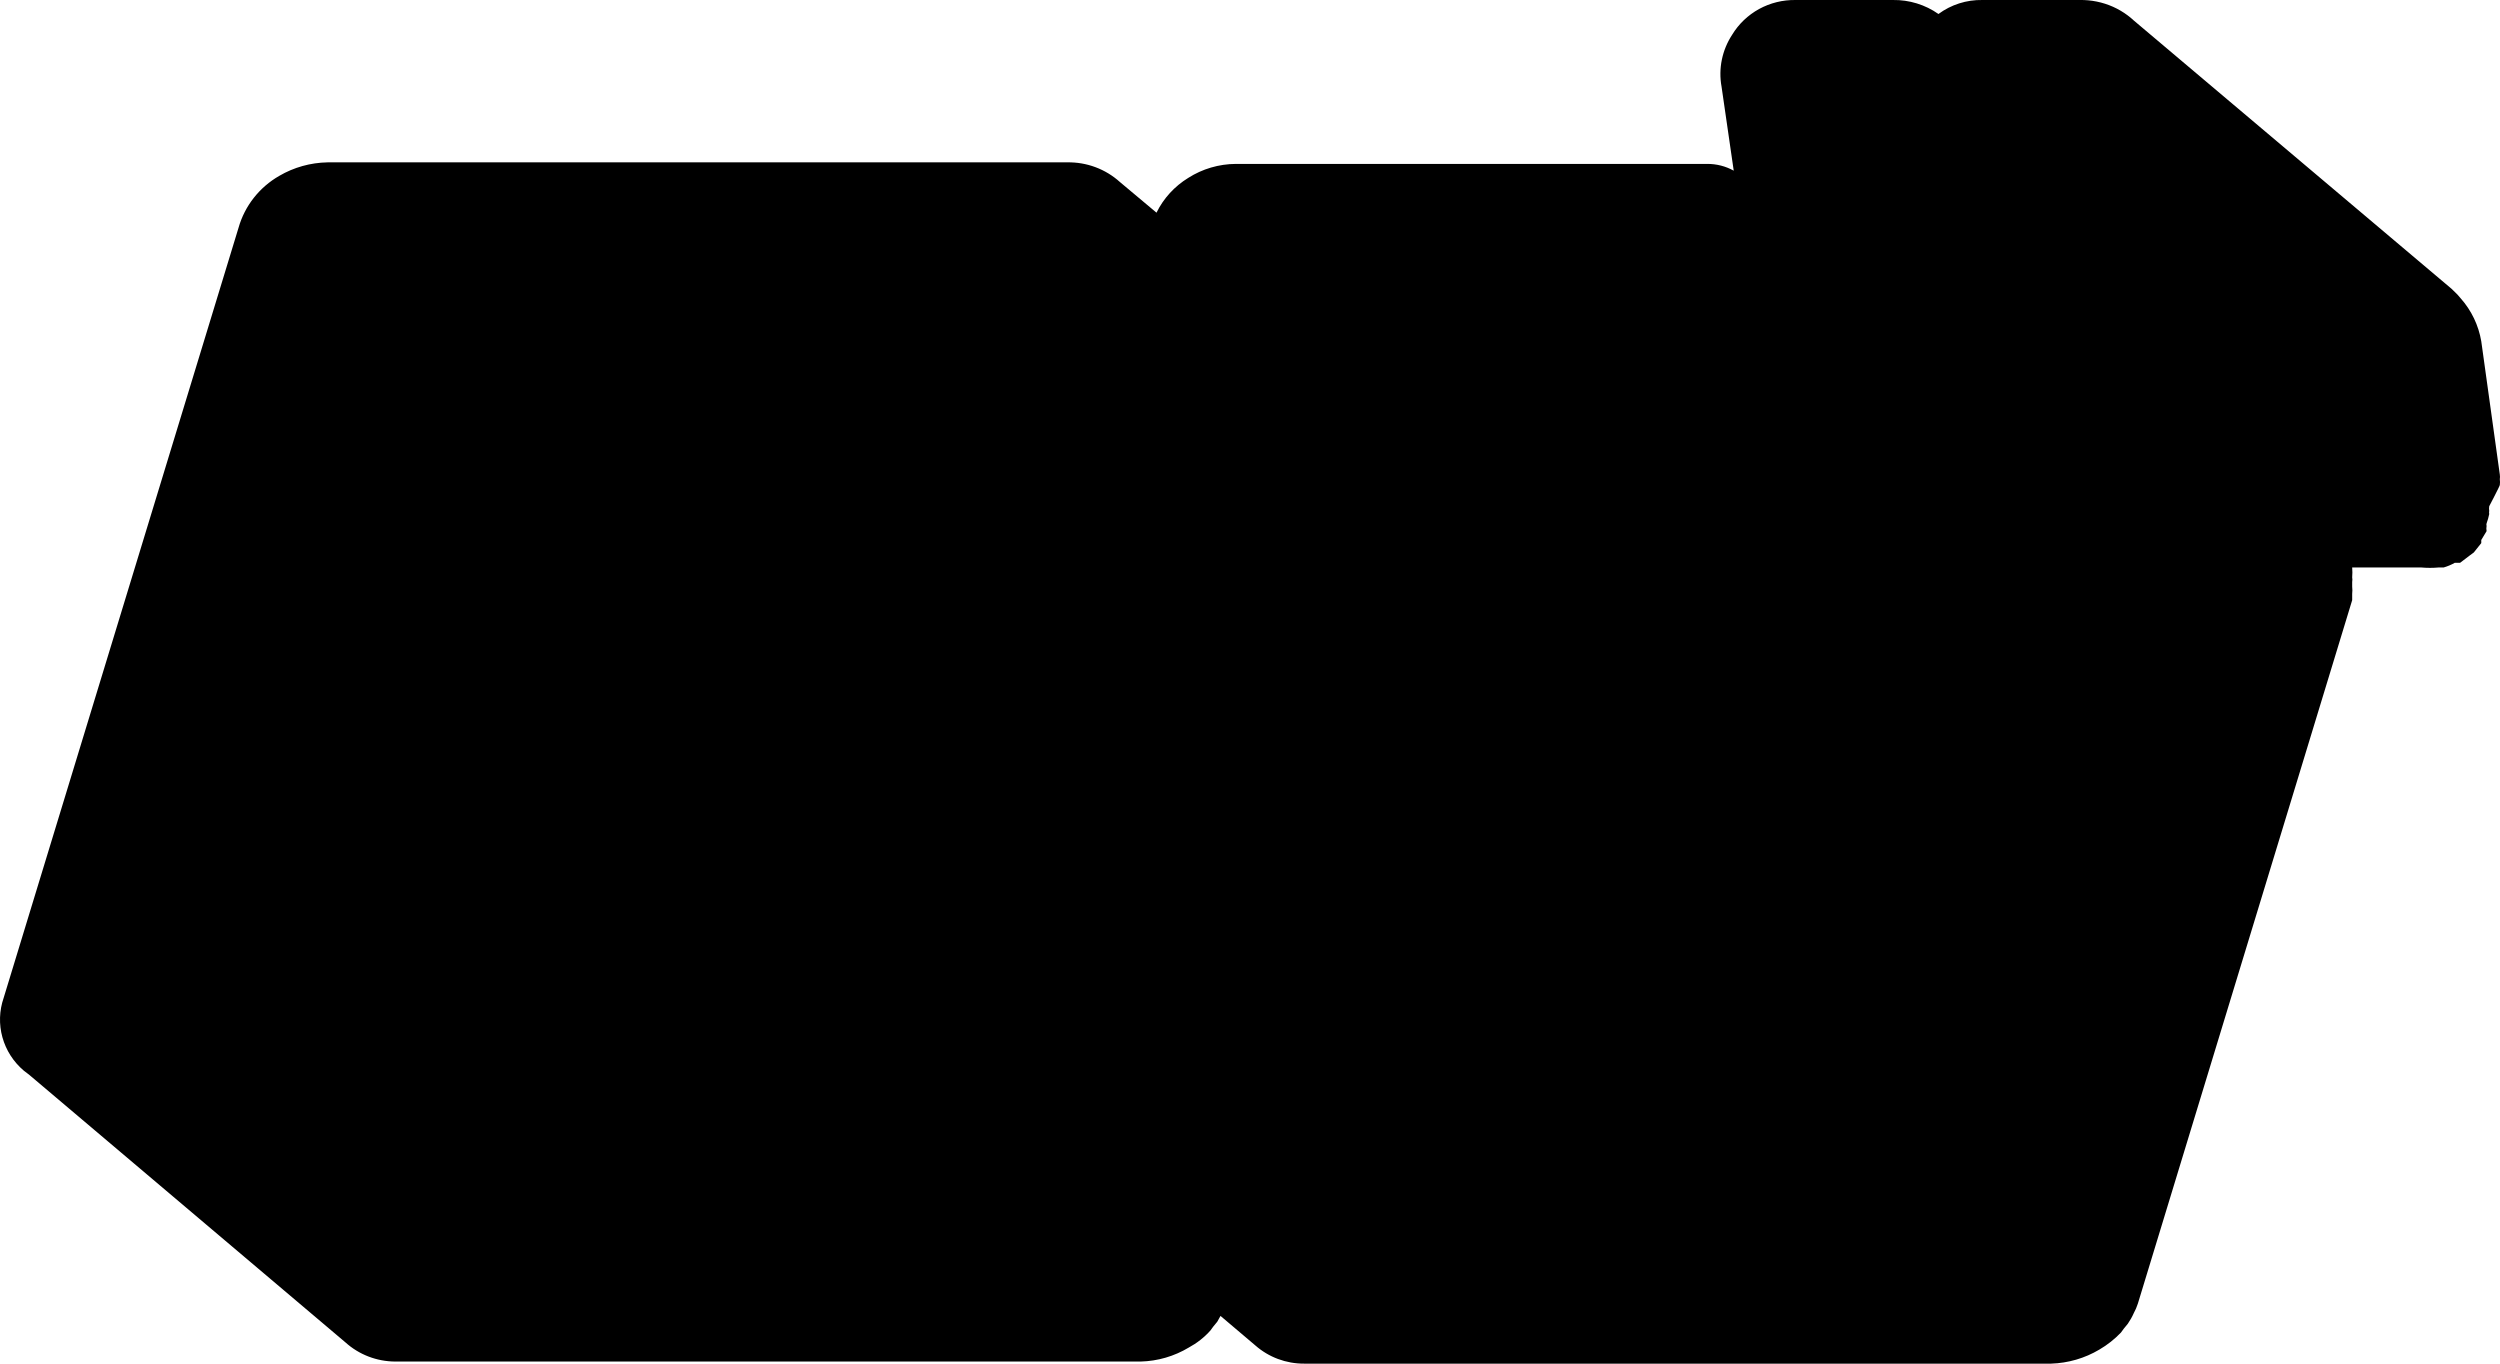 <svg width="55" height="30" viewBox="0 0 55 30" fill="none" xmlns="http://www.w3.org/2000/svg">
<path d="M54.996 10.67C55.002 10.628 55.002 10.586 54.996 10.544C55.001 10.51 55.001 10.476 54.996 10.441L54.588 7.509C54.529 7.158 54.372 6.83 54.134 6.562L54.065 6.482L53.937 6.356L46.883 0.4L47.081 0.594C46.919 0.404 46.716 0.252 46.486 0.149C46.257 0.047 46.006 -0.004 45.754 0H43.612C43.264 -0.006 42.924 0.102 42.646 0.308C42.355 0.103 42.004 -0.005 41.645 0H39.503C39.222 -0.004 38.945 0.064 38.7 0.198C38.455 0.333 38.25 0.528 38.107 0.765C37.886 1.103 37.802 1.51 37.874 1.906L38.142 3.755C37.964 3.656 37.764 3.605 37.56 3.606H27.189C26.817 3.608 26.453 3.715 26.141 3.914C25.84 4.099 25.597 4.364 25.443 4.679L24.64 4.006C24.323 3.719 23.906 3.563 23.476 3.572H7.204C6.83 3.579 6.465 3.681 6.144 3.869C5.706 4.12 5.384 4.53 5.248 5.01L0.08 21.955C-0.016 22.234 -0.026 22.535 0.053 22.82C0.132 23.105 0.295 23.36 0.522 23.553C0.582 23.602 0.644 23.648 0.709 23.69C0.709 23.69 0.604 23.621 0.546 23.564L7.599 29.532C7.898 29.802 8.288 29.952 8.693 29.954H25.094C25.468 29.945 25.834 29.838 26.153 29.646C26.333 29.549 26.495 29.422 26.63 29.27L26.688 29.19L26.781 29.076L26.851 28.95L27.619 29.601C27.913 29.859 28.295 30.002 28.69 30H45.125C45.499 29.988 45.864 29.882 46.184 29.692C46.361 29.589 46.522 29.462 46.662 29.315L46.72 29.235L46.813 29.121C46.862 29.049 46.906 28.973 46.941 28.893C46.979 28.824 47.01 28.751 47.034 28.676L51.748 13.203V13.066C51.754 13.013 51.754 12.959 51.748 12.906V12.803C51.754 12.77 51.754 12.735 51.748 12.701C51.754 12.629 51.754 12.556 51.748 12.484H53.261C53.393 12.496 53.526 12.496 53.657 12.484H53.762C53.847 12.459 53.929 12.425 54.006 12.381H54.123L54.332 12.222L54.425 12.153L54.588 11.948V11.879L54.705 11.685C54.698 11.648 54.698 11.609 54.705 11.571C54.699 11.553 54.699 11.533 54.705 11.514C54.729 11.447 54.749 11.379 54.763 11.309C54.758 11.286 54.758 11.263 54.763 11.24C54.757 11.206 54.757 11.171 54.763 11.137C54.763 11.137 54.996 10.693 54.996 10.67Z" fill="black"/>
</svg>
